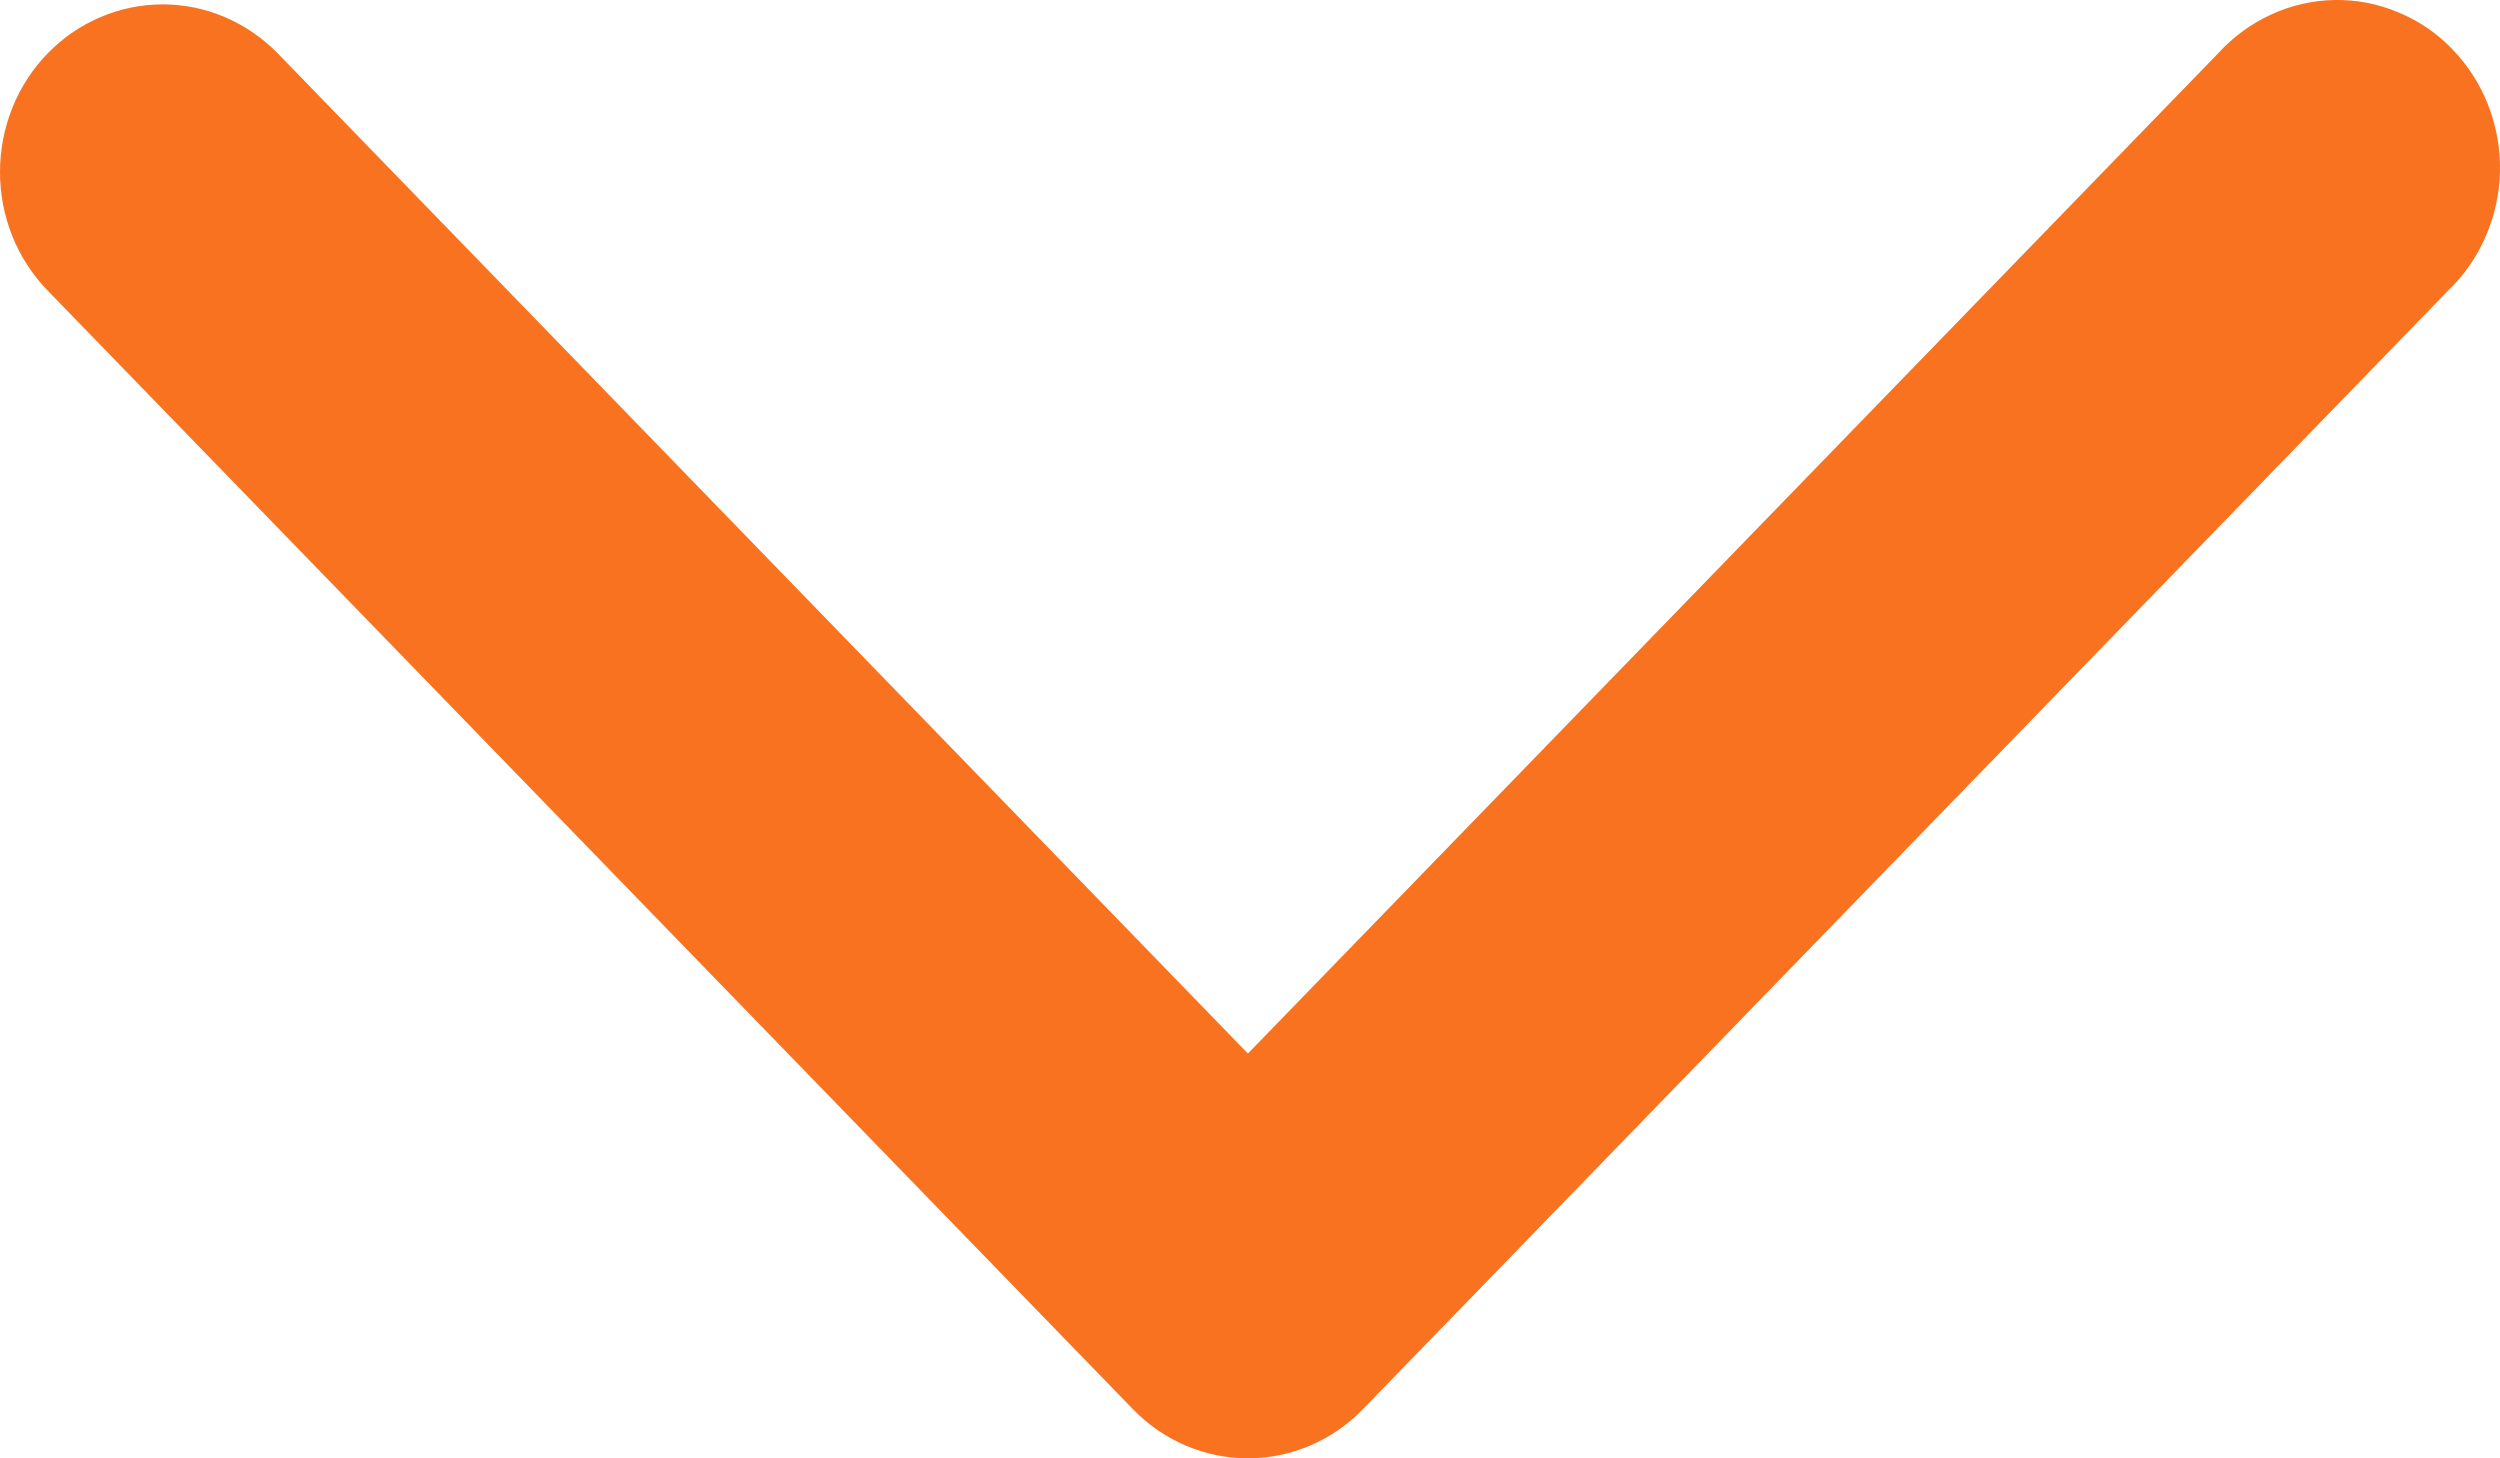 <svg width="12" height="7" viewBox="0 0 12 7" fill="none" xmlns="http://www.w3.org/2000/svg">
<path fill-rule="evenodd" clip-rule="evenodd" d="M0.229 0.256C0.375 0.106 0.574 0.021 0.781 0.021C0.988 0.021 1.186 0.106 1.333 0.256L5.99 5.057L10.647 0.256C10.719 0.177 10.805 0.114 10.901 0.07C10.996 0.026 11.1 0.002 11.205 0C11.31 -0.002 11.414 0.018 11.511 0.059C11.609 0.099 11.697 0.159 11.771 0.236C11.845 0.312 11.904 0.404 11.943 0.504C11.982 0.604 12.002 0.712 12 0.82C11.998 0.928 11.975 1.034 11.932 1.133C11.89 1.232 11.828 1.321 11.751 1.395L6.542 6.764C6.396 6.915 6.197 7 5.99 7C5.783 7 5.584 6.915 5.438 6.764L0.229 1.395C0.082 1.244 0 1.039 0 0.826C0 0.612 0.082 0.407 0.229 0.256Z" fill="#F8721F"/>
</svg>
